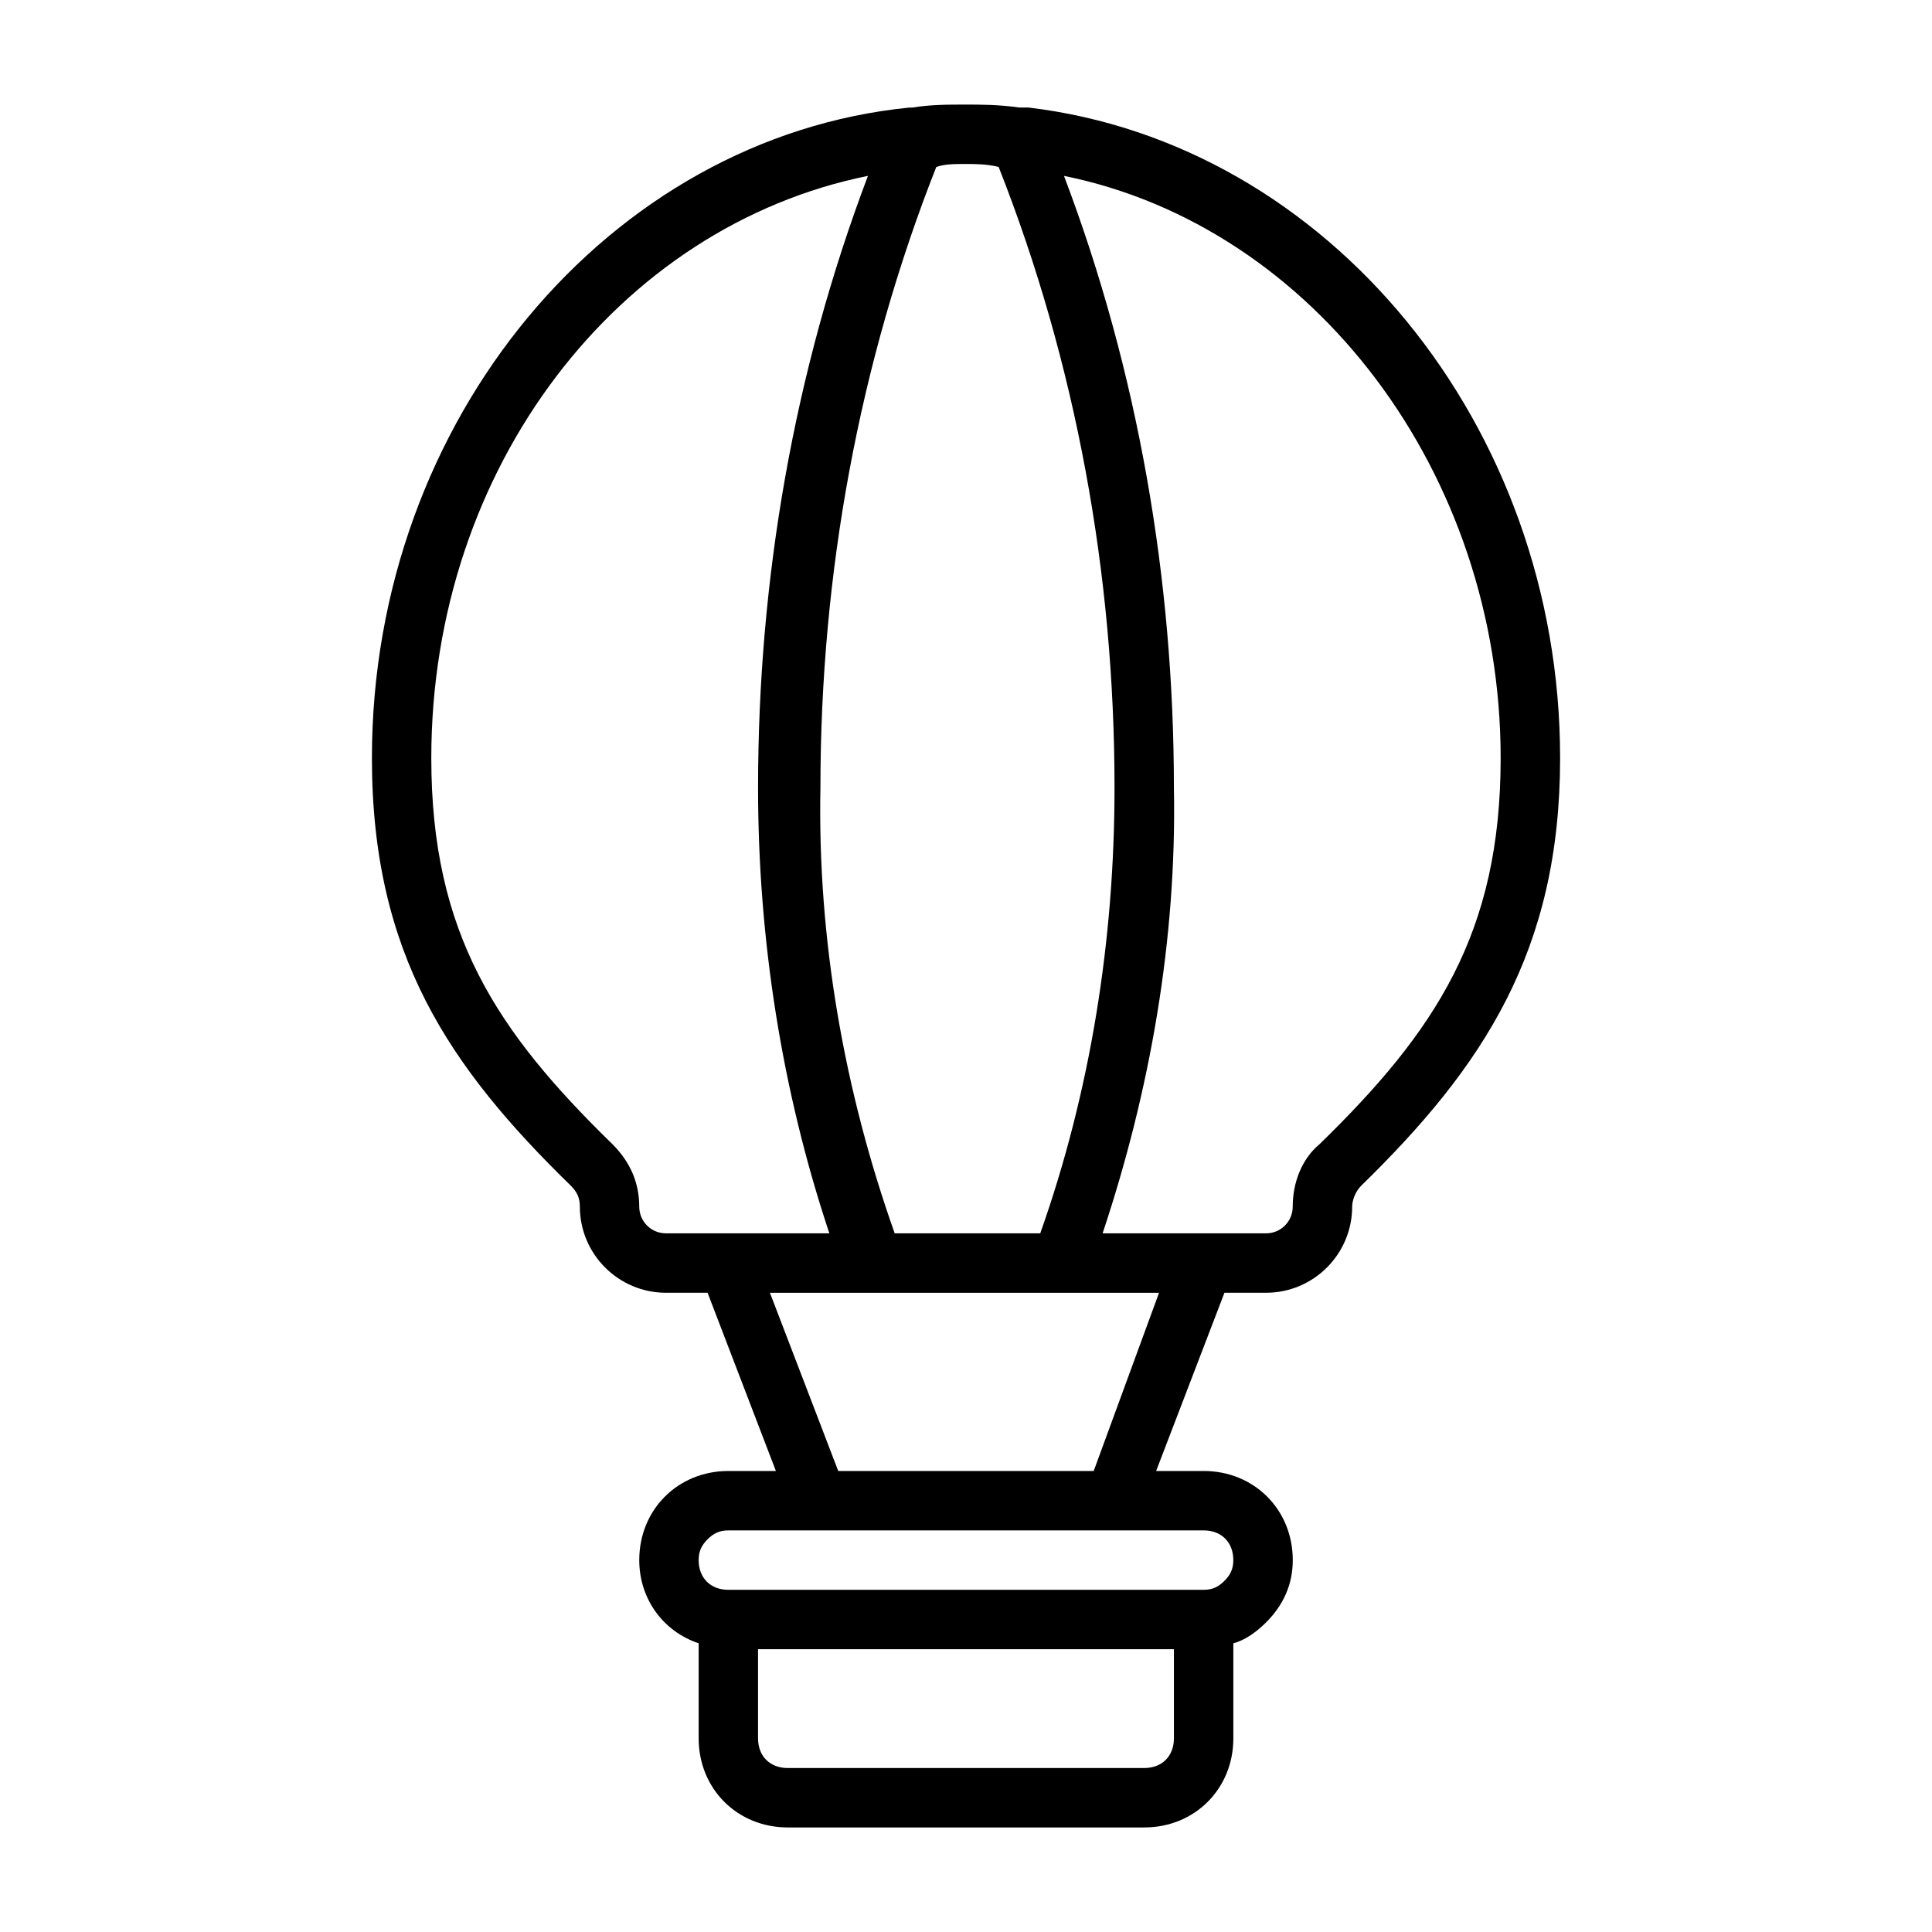 <?xml version="1.0" encoding="UTF-8"?>
<!-- The Best Svg Icon site in the world: iconSvg.co, Visit us! https://iconsvg.co -->
<svg fill="#000000" width="800px" height="800px" version="1.1" viewBox="144 144 512 512" xmlns="http://www.w3.org/2000/svg">
 <path d="m416.53 172.5h-2.363c-5.512-0.785-10.234-0.785-14.168-0.785-4.723 0-9.445 0-14.168 0.789h-0.789c-79.508 7.867-142.48 82.652-142.48 172.39 0 51.957 20.469 81.867 52.742 113.36 1.574 1.574 2.363 3.148 2.363 5.512 0 12.594 10.234 22.828 22.828 22.828h11.02l18.105 47.23-12.594 0.004c-13.383 0-23.617 10.234-23.617 23.617 0 10.234 6.297 18.895 15.742 22.043v25.188c0 13.383 10.234 23.617 23.617 23.617h94.465c13.383 0 23.617-10.234 23.617-23.617v-25.191c3.148-0.789 6.297-3.148 8.66-5.512 4.723-4.723 7.086-10.234 7.086-16.531 0-13.383-10.234-23.617-23.617-23.617h-12.594l18.105-47.23h11.02c12.594 0 22.828-10.234 22.828-22.828 0-1.574 0.789-3.938 2.363-5.512 32.273-31.488 52.742-62.188 52.742-113.36-0.004-88.168-61.402-162.95-140.91-172.4zm-7.875 15.746c20.469 51.953 30.703 107.84 30.703 164.52 0 40.148-6.297 80.293-19.68 118.08h-38.574c-13.383-37.785-20.469-77.934-19.68-118.08 0-56.68 10.234-112.57 30.699-164.52 2.363-0.789 4.727-0.789 7.875-0.789 2.359 0 5.508 0 8.656 0.789zm-95.25 275.52c0-6.297-2.363-11.809-7.086-16.531-30.699-29.914-48.02-55.891-48.02-102.34 0-77.145 49.594-140.91 115.72-154.29-19.68 51.957-29.125 107.06-29.125 162.16 0 40.148 6.297 80.293 18.895 118.08h-43.297c-3.938 0-7.086-3.148-7.086-7.086zm133.82 148.78h-94.465c-4.723 0-7.871-3.148-7.871-7.871v-23.617h110.21v23.617c0 4.723-3.148 7.871-7.871 7.871zm23.617-55.105c0 2.363-0.789 3.938-2.363 5.512s-3.148 2.363-5.508 2.363h-125.95c-4.723 0-7.871-3.148-7.871-7.871 0-2.363 0.789-3.938 2.363-5.512 1.574-1.574 3.148-2.363 5.512-2.363h125.95c4.719 0 7.867 3.148 7.867 7.871zm-37-23.613h-67.699l-18.105-47.23h103.12zm59.828-86.594c-4.723 3.938-7.086 10.234-7.086 16.531 0 3.938-3.148 7.086-7.086 7.086h-43.297c12.594-37.785 19.68-77.934 18.895-118.08 0-55.105-9.445-110.21-29.125-162.16 66.125 13.383 115.72 78.723 115.72 154.29 0 46.445-17.32 72.422-48.02 102.34z"/>
</svg>